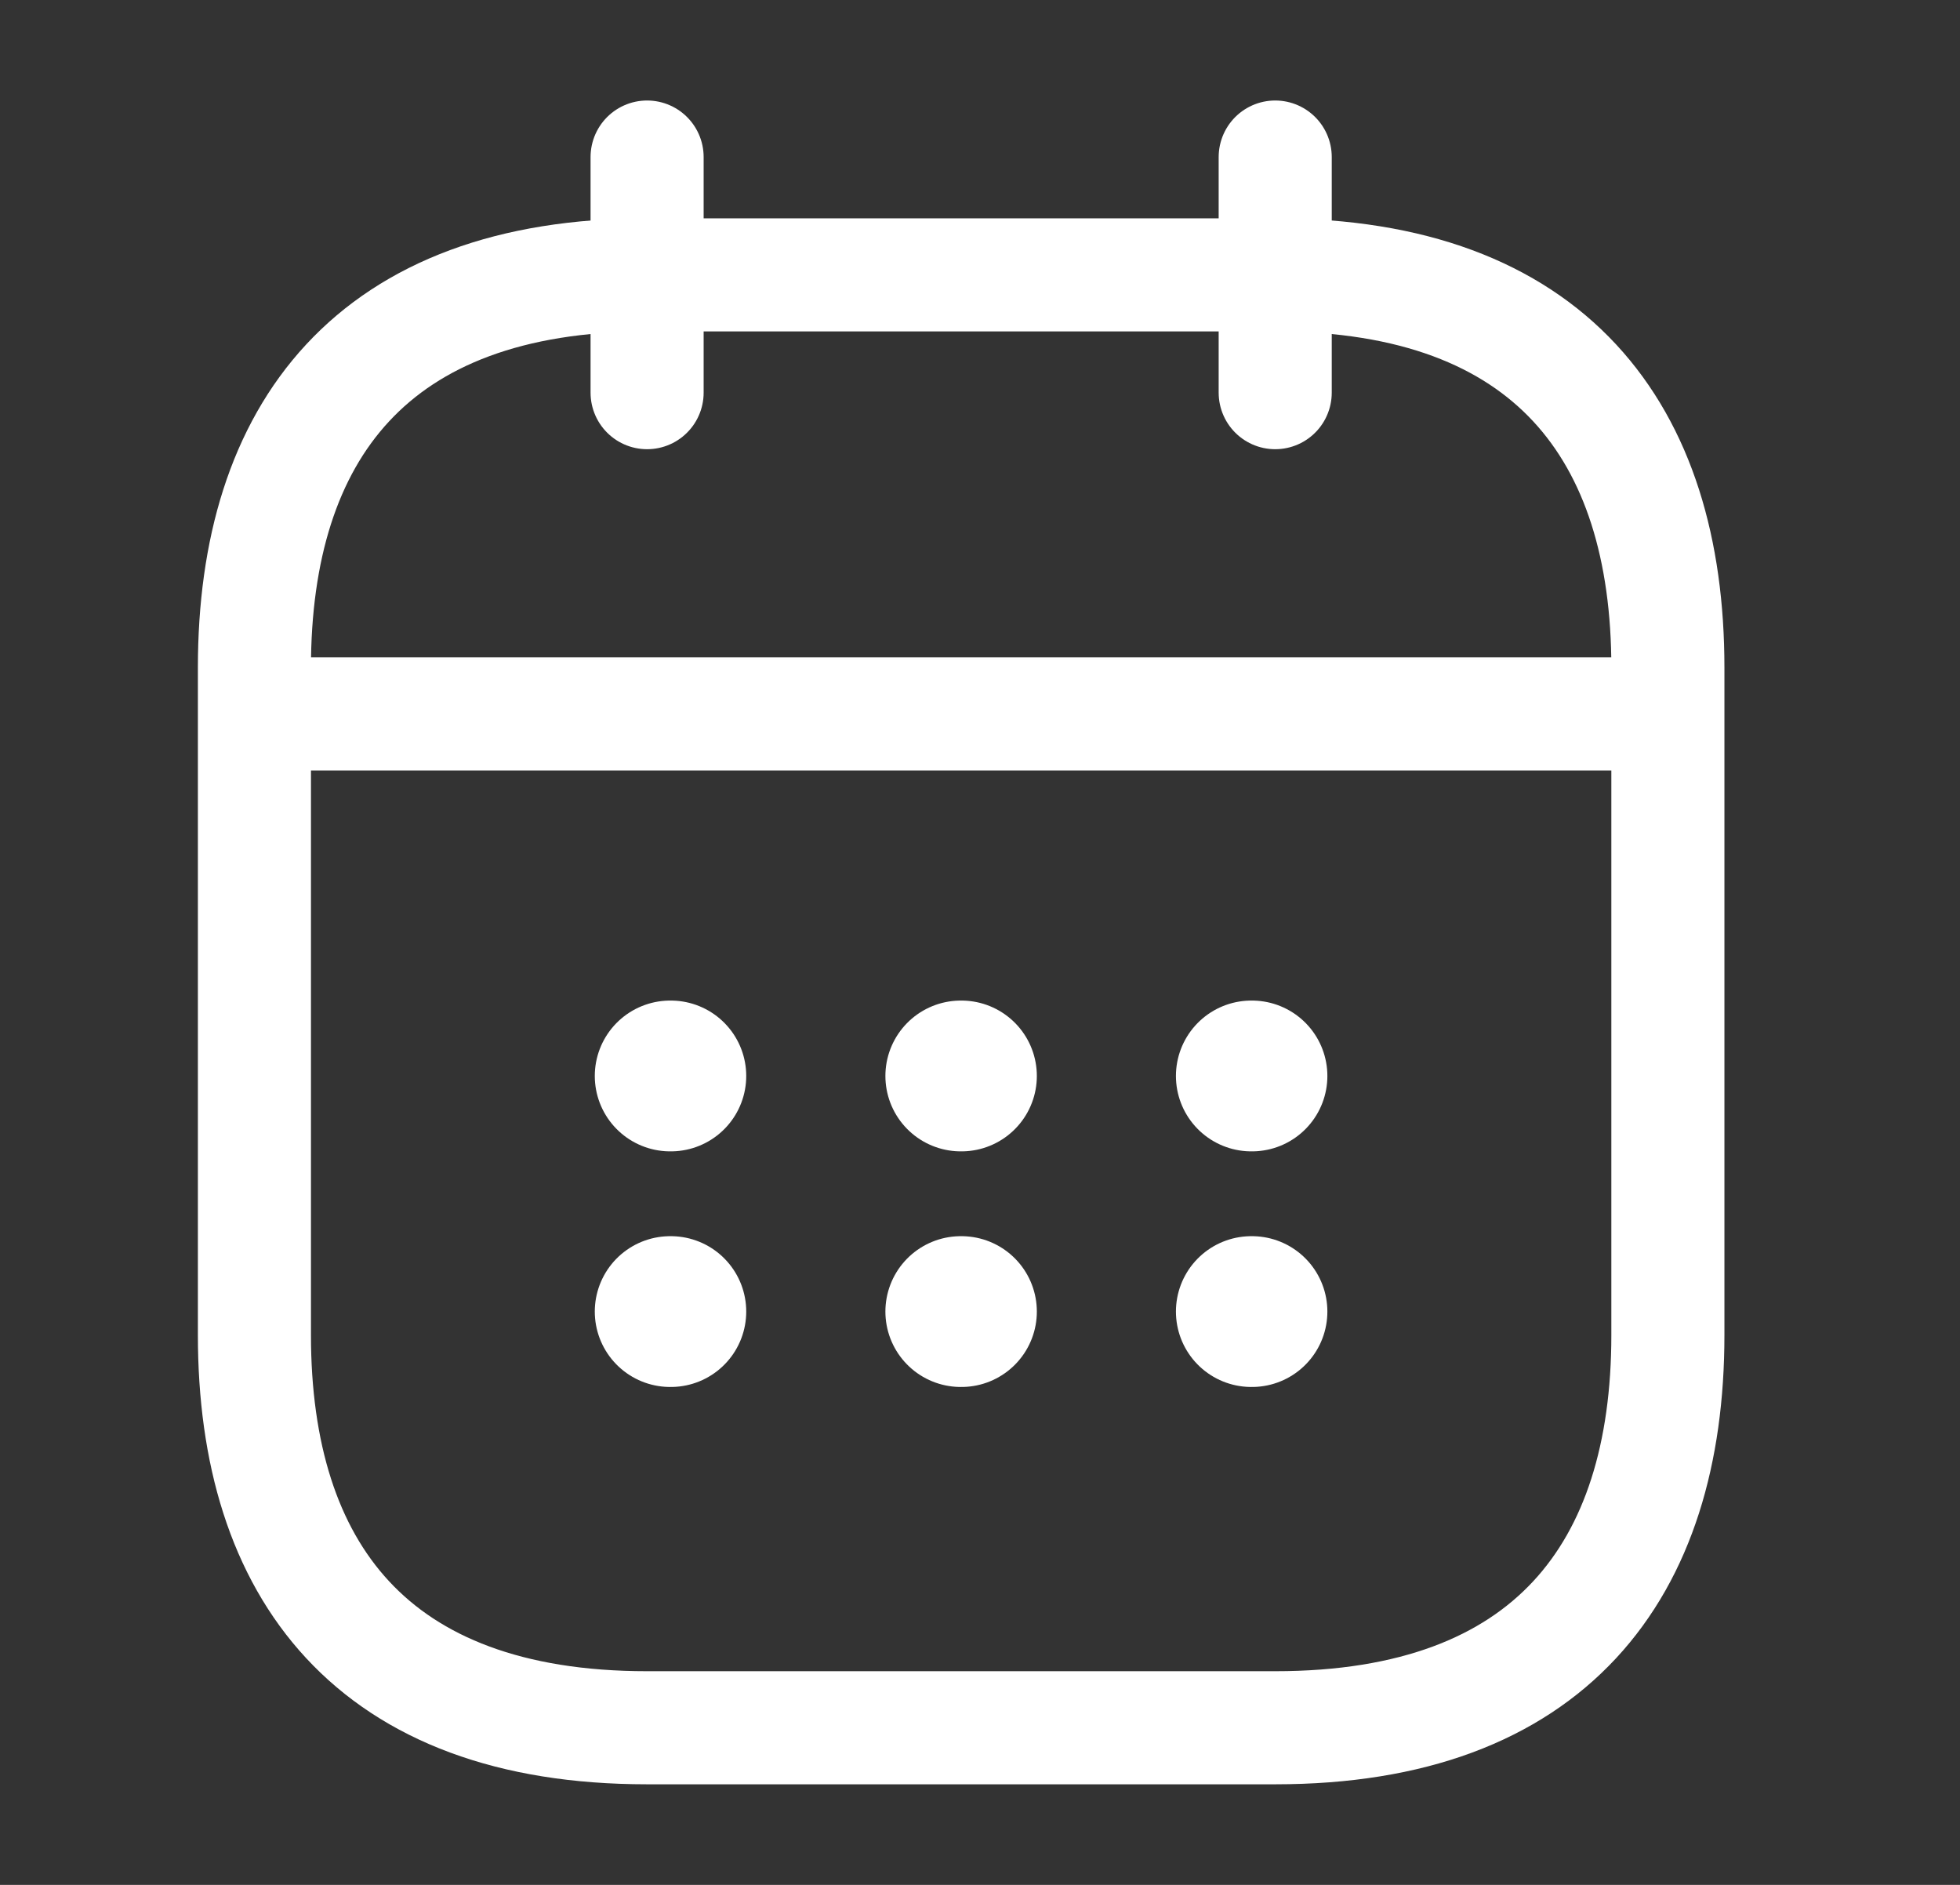 <?xml version="1.0" encoding="UTF-8"?>
<svg xmlns="http://www.w3.org/2000/svg" width="26" height="25" viewBox="0 0 26 25" fill="none">
  <rect x="0" y="0" width="26" height="25" fill="#333333" stroke="none"/>
  <path d="M8.584 2.083V5.208" stroke="white" stroke-width="1.5" stroke-miterlimit="10" stroke-linecap="round" stroke-linejoin="round"></path>
  <path d="M16.916 2.083V5.208" stroke="white" stroke-width="1.5" stroke-miterlimit="10" stroke-linecap="round" stroke-linejoin="round"></path>
  <path d="M3.896 9.469H21.604" stroke="white" stroke-width="1.5" stroke-miterlimit="10" stroke-linecap="round" stroke-linejoin="round"></path>
  <path d="M22.125 8.854V17.708C22.125 20.833 20.562 22.916 16.917 22.916H8.583C4.938 22.916 3.375 20.833 3.375 17.708V8.854C3.375 5.729 4.938 3.646 8.583 3.646H16.917C20.562 3.646 22.125 5.729 22.125 8.854Z" stroke="white" stroke-width="1.5" stroke-miterlimit="10" stroke-linecap="round" stroke-linejoin="round"></path>
  <path d="M16.599 14.271H16.608" stroke="white" stroke-width="2" stroke-linecap="round" stroke-linejoin="round"></path>
  <path d="M16.599 17.396H16.608" stroke="white" stroke-width="2" stroke-linecap="round" stroke-linejoin="round"></path>
  <path d="M12.745 14.271H12.754" stroke="white" stroke-width="2" stroke-linecap="round" stroke-linejoin="round"></path>
  <path d="M12.745 17.396H12.754" stroke="white" stroke-width="2" stroke-linecap="round" stroke-linejoin="round"></path>
  <path d="M8.89 14.271H8.899" stroke="white" stroke-width="2" stroke-linecap="round" stroke-linejoin="round"></path>
  <path d="M8.89 17.396H8.899" stroke="white" stroke-width="2" stroke-linecap="round" stroke-linejoin="round"></path>
</svg>
